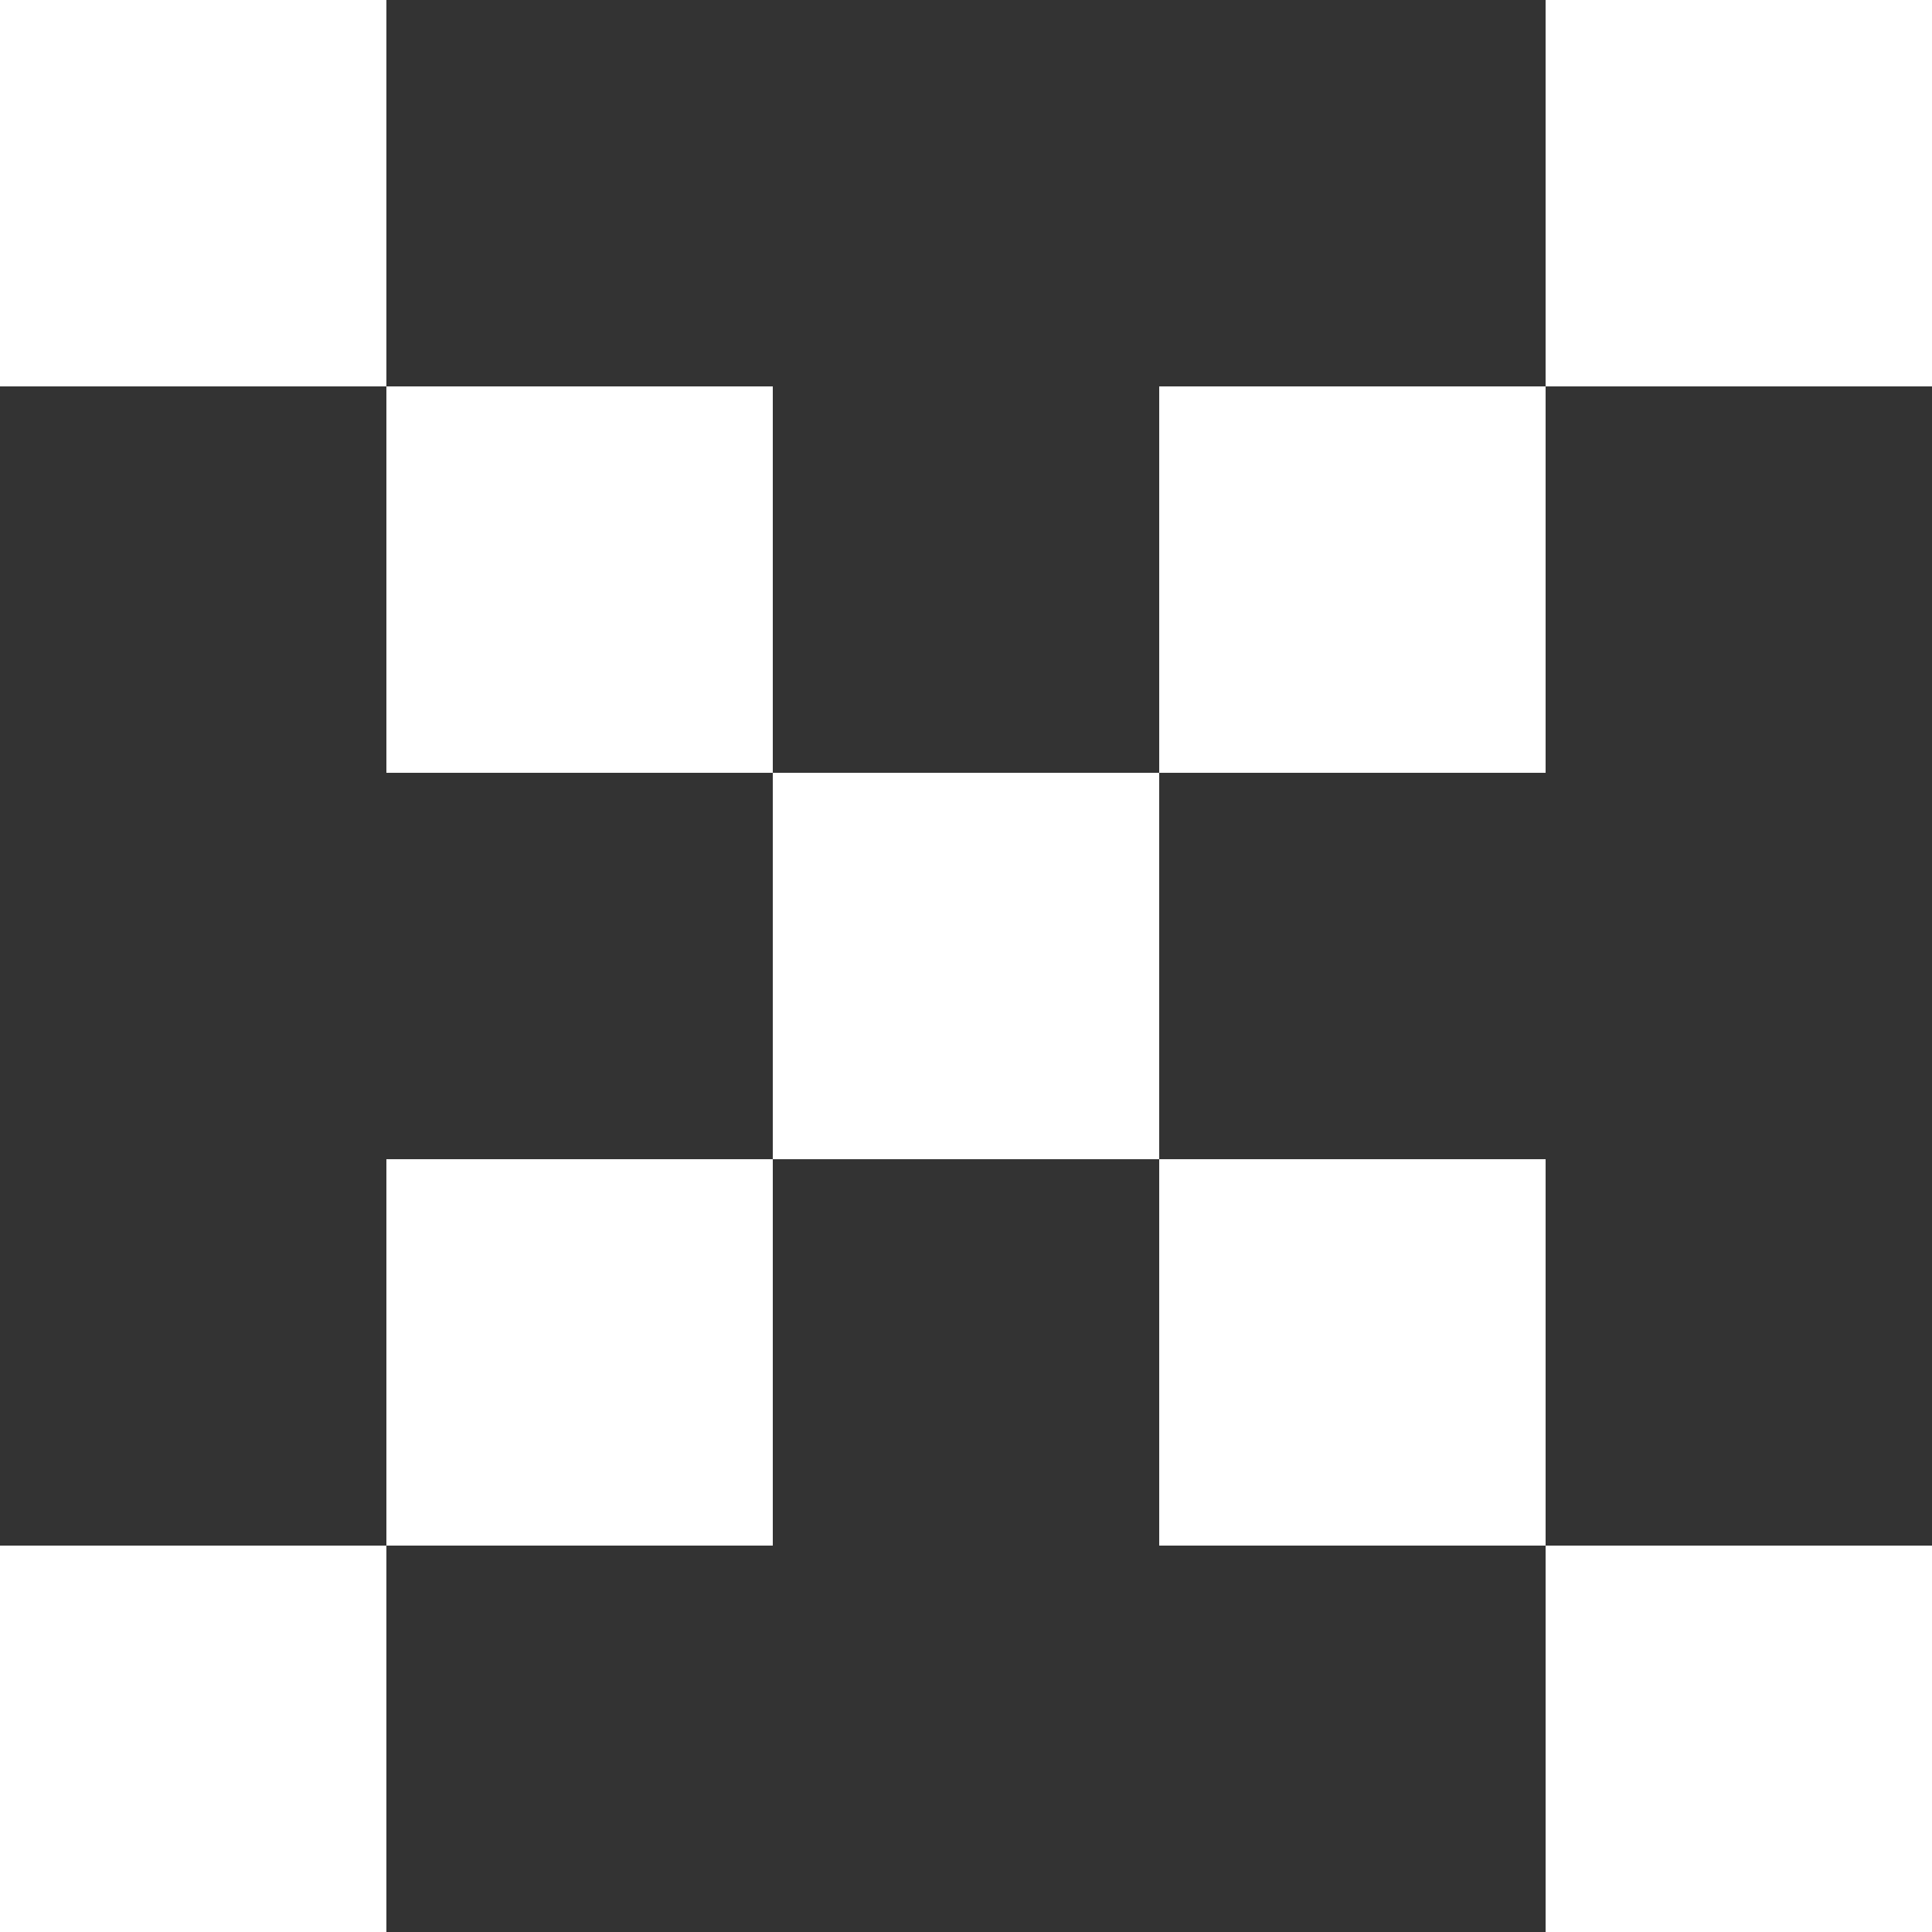 <svg xmlns="http://www.w3.org/2000/svg" width="158.116" height="158.114" viewBox="0 0 158.116 158.114">
  <rect x="0" y="0" width="158.116" height="158.114" fill="#333333" stroke="none"/>
  <g id="Group_5383" data-name="Group 5383" transform="translate(-830.296 -686.629)">
    <rect id="Rectangle_3070" data-name="Rectangle 3070" width="31.623" height="31.623" transform="translate(830.296 686.629)" fill="#fff"/>
    <rect id="Rectangle_3071" data-name="Rectangle 3071" width="31.623" height="31.623" transform="translate(861.919 718.253)" fill="#fff"/>
    <rect id="Rectangle_3073" data-name="Rectangle 3073" width="31.623" height="31.623" transform="translate(925.166 781.498)" fill="#fff"/>
    <rect id="Rectangle_3074" data-name="Rectangle 3074" width="31.623" height="31.623" transform="translate(956.789 813.121)" fill="#fff"/>
    <rect id="Rectangle_3075" data-name="Rectangle 3075" width="31.623" height="31.623" transform="translate(956.789 686.629)" fill="#fff"/>
    <rect id="Rectangle_3076" data-name="Rectangle 3076" width="31.623" height="31.623" transform="translate(925.166 718.253)" fill="#fff"/>
    <rect id="Rectangle_3077" data-name="Rectangle 3077" width="31.623" height="31.623" transform="translate(893.542 749.876)" fill="#fff"/>
    <rect id="Rectangle_3078" data-name="Rectangle 3078" width="31.623" height="31.623" transform="translate(861.919 781.498)" fill="#fff"/>
    <rect id="Rectangle_3079" data-name="Rectangle 3079" width="31.623" height="31.623" transform="translate(830.296 813.121)" fill="#fff"/>
  </g>
</svg>
